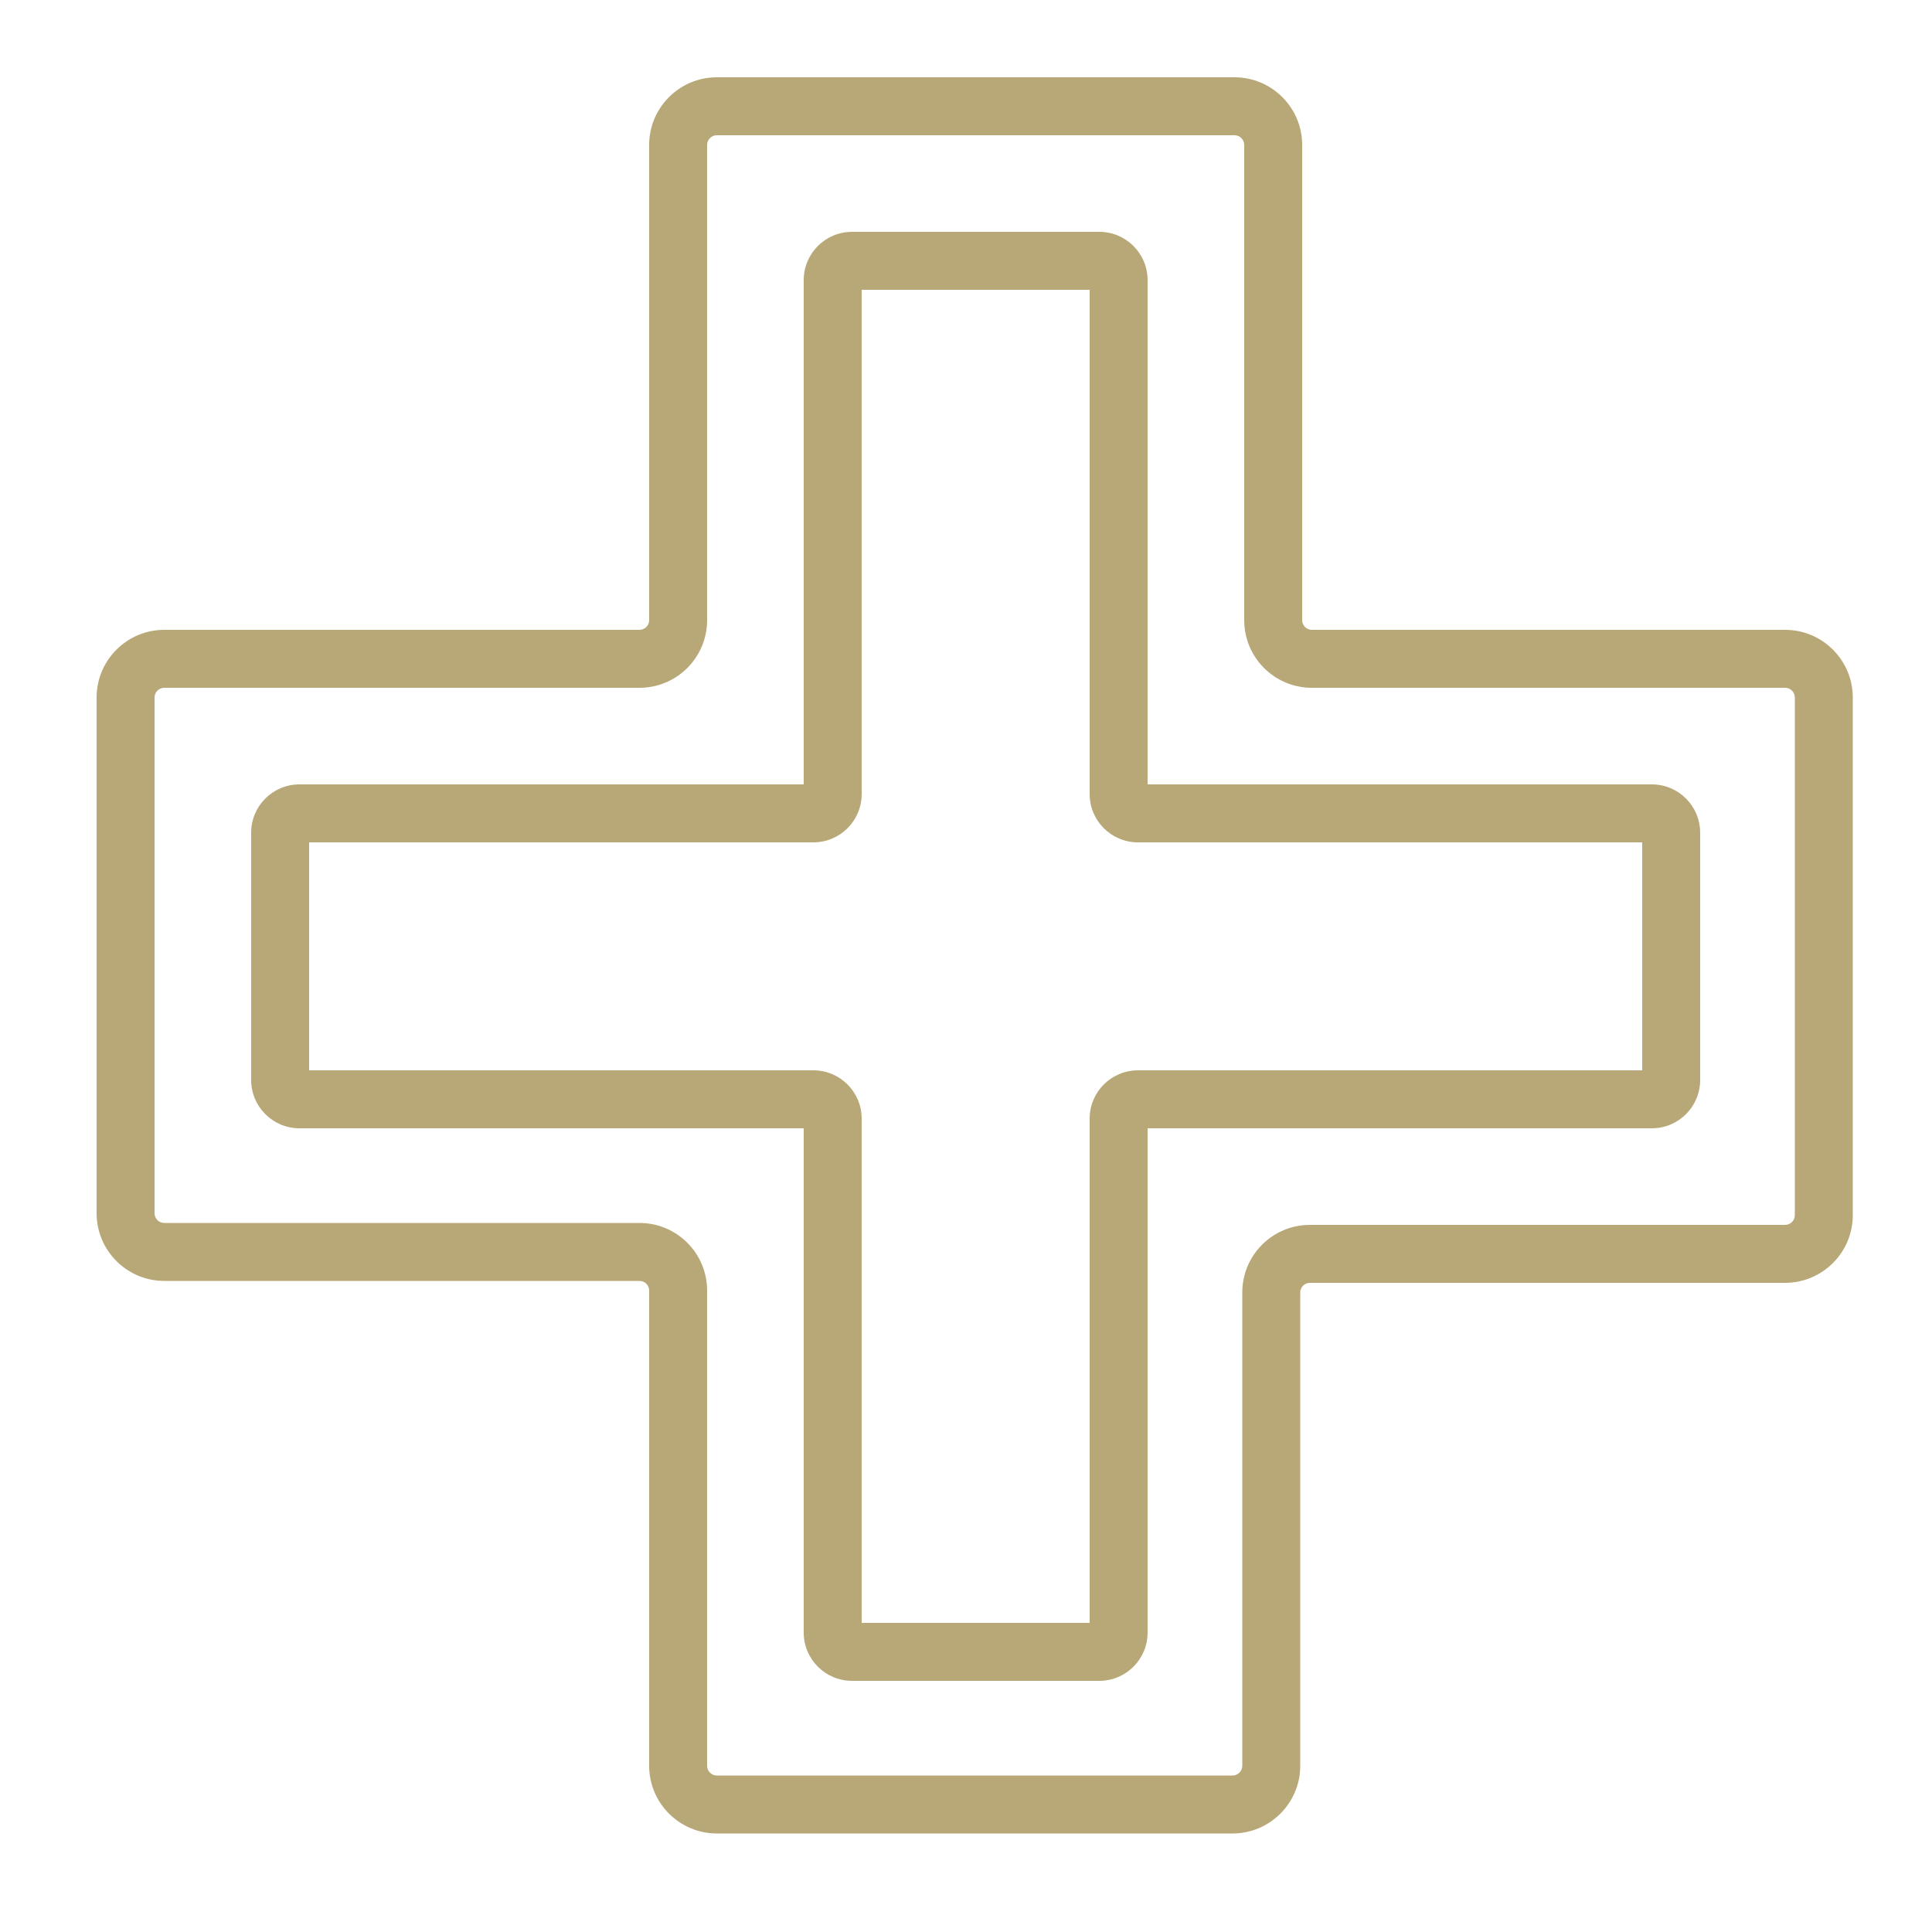 <svg width="100" height="100" viewBox="0 0 100 100" fill="none" xmlns="http://www.w3.org/2000/svg">
<path fill-rule="evenodd" clip-rule="evenodd" d="M33.6 7.5C33.6 5.572 35.172 4 37.1 4H63.9C65.828 4 67.4 5.572 67.4 7.5V32.1C67.4 32.376 67.624 32.6 67.9 32.6H92.4C94.328 32.6 95.9 34.172 95.9 36.1V62.9C95.9 64.828 94.328 66.4 92.4 66.4H67.8C67.524 66.4 67.3 66.624 67.3 66.9V91.4C67.3 93.328 65.728 94.9 63.8 94.9H37.1C35.172 94.9 33.6 93.328 33.6 91.4V66.8C33.6 66.524 33.376 66.3 33.1 66.3H8.5C6.572 66.3 5 64.728 5 62.8V36.1C5 34.172 6.572 32.6 8.5 32.6H33.1C33.376 32.6 33.6 32.376 33.6 32.1V7.5ZM37.1 7C36.828 7 36.6 7.228 36.6 7.5V32.1C36.6 34.033 35.033 35.6 33.1 35.6H8.5C8.228 35.6 8 35.828 8 36.1V62.8C8 63.072 8.228 63.3 8.5 63.3H33.1C35.033 63.3 36.6 64.867 36.6 66.8V91.4C36.6 91.672 36.828 91.9 37.1 91.9H63.8C64.072 91.9 64.3 91.672 64.3 91.4V66.9C64.3 64.967 65.867 63.4 67.8 63.4H92.4C92.672 63.4 92.9 63.172 92.9 62.9V36.1C92.9 35.828 92.672 35.6 92.4 35.6H67.9C65.967 35.6 64.4 34.033 64.4 32.1V7.5C64.4 7.228 64.172 7 63.9 7H37.1Z" fill="#B8A877"/>
<path fill-rule="evenodd" clip-rule="evenodd" d="M44.6 15V41.1C44.6 42.481 43.481 43.6 42.1 43.6H16V55.4H42.1C43.481 55.4 44.6 56.519 44.6 57.9V84H56.4V57.9C56.4 56.519 57.519 55.4 58.9 55.4H85V43.6H58.9C57.519 43.6 56.4 42.481 56.4 41.1V15H44.6ZM41.6 14.5C41.6 13.119 42.719 12 44.1 12H56.9C58.281 12 59.4 13.119 59.4 14.5V40.6H85.5C86.881 40.6 88 41.719 88 43.1V55.9C88 57.281 86.881 58.4 85.5 58.4H59.4V84.5C59.4 85.881 58.281 87 56.9 87H44.1C42.719 87 41.6 85.881 41.6 84.5V58.4H15.5C14.119 58.4 13 57.281 13 55.9V43.1C13 41.719 14.119 40.6 15.5 40.6H41.6V14.5Z" fill="#B8A877"/>
</svg>
